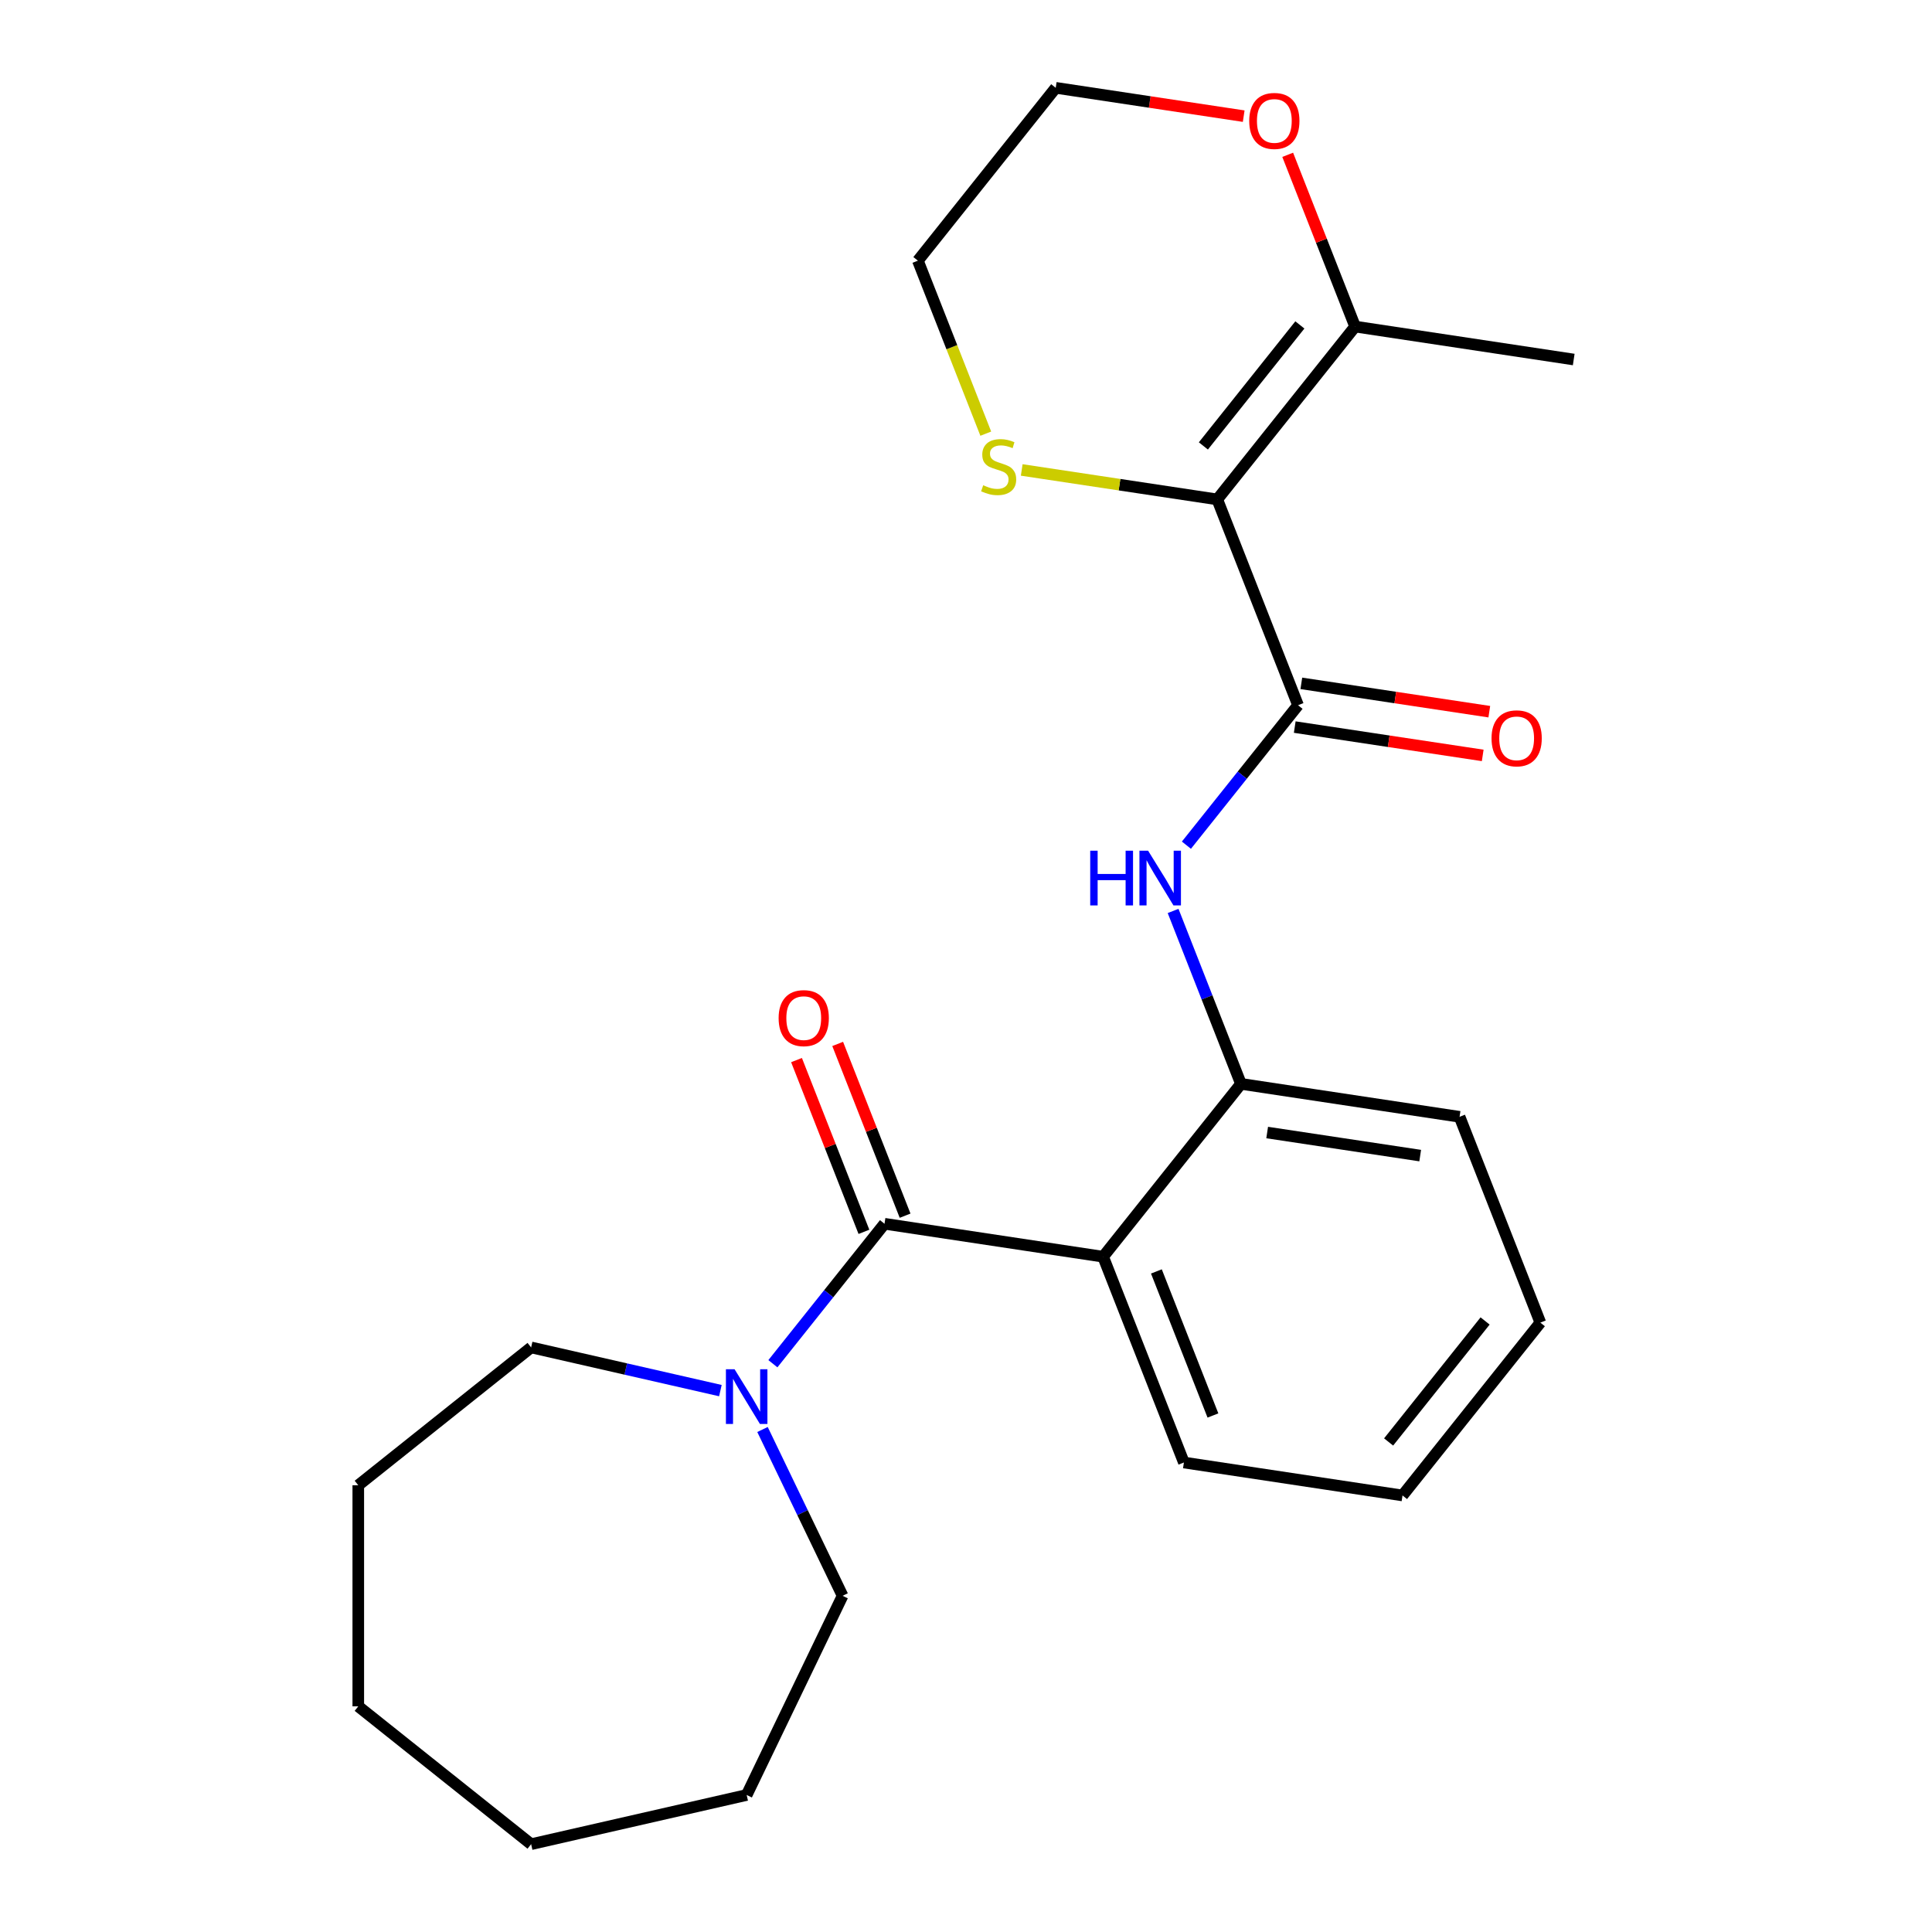<?xml version='1.0' encoding='iso-8859-1'?>
<svg version='1.1' baseProfile='full'
              xmlns='http://www.w3.org/2000/svg'
                      xmlns:rdkit='http://www.rdkit.org/xml'
                      xmlns:xlink='http://www.w3.org/1999/xlink'
                  xml:space='preserve'
width='1000px' height='1000px' viewBox='0 0 1000 1000'>
<!-- END OF HEADER -->
<rect style='opacity:1.0;fill:#FFFFFF;stroke:none' width='1000' height='1000' x='0' y='0'> </rect>
<path class='bond-1' d='M 630.055,258.497 L 671.861,365.019' style='fill:none;fill-rule:evenodd;stroke:#000000;stroke-width:6px;stroke-linecap:butt;stroke-linejoin:miter;stroke-opacity:1' />
<path class='bond-6' d='M 630.055,258.497 L 701.402,169.031' style='fill:none;fill-rule:evenodd;stroke:#000000;stroke-width:6px;stroke-linecap:butt;stroke-linejoin:miter;stroke-opacity:1' />
<path class='bond-6' d='M 622.864,230.808 L 672.806,168.182' style='fill:none;fill-rule:evenodd;stroke:#000000;stroke-width:6px;stroke-linecap:butt;stroke-linejoin:miter;stroke-opacity:1' />
<path class='bond-7' d='M 630.055,258.497 L 579.448,250.87' style='fill:none;fill-rule:evenodd;stroke:#000000;stroke-width:6px;stroke-linecap:butt;stroke-linejoin:miter;stroke-opacity:1' />
<path class='bond-7' d='M 579.448,250.87 L 528.842,243.242' style='fill:none;fill-rule:evenodd;stroke:#CCCC00;stroke-width:6px;stroke-linecap:butt;stroke-linejoin:miter;stroke-opacity:1' />
<path class='bond-0' d='M 457.821,633.417 L 570.974,650.472' style='fill:none;fill-rule:evenodd;stroke:#000000;stroke-width:6px;stroke-linecap:butt;stroke-linejoin:miter;stroke-opacity:1' />
<path class='bond-4' d='M 457.821,633.417 L 428.934,669.64' style='fill:none;fill-rule:evenodd;stroke:#000000;stroke-width:6px;stroke-linecap:butt;stroke-linejoin:miter;stroke-opacity:1' />
<path class='bond-4' d='M 428.934,669.64 L 400.047,705.863' style='fill:none;fill-rule:evenodd;stroke:#0000FF;stroke-width:6px;stroke-linecap:butt;stroke-linejoin:miter;stroke-opacity:1' />
<path class='bond-8' d='M 468.473,629.237 L 451.027,584.786' style='fill:none;fill-rule:evenodd;stroke:#000000;stroke-width:6px;stroke-linecap:butt;stroke-linejoin:miter;stroke-opacity:1' />
<path class='bond-8' d='M 451.027,584.786 L 433.582,540.336' style='fill:none;fill-rule:evenodd;stroke:#FF0000;stroke-width:6px;stroke-linecap:butt;stroke-linejoin:miter;stroke-opacity:1' />
<path class='bond-8' d='M 447.168,637.598 L 429.723,593.148' style='fill:none;fill-rule:evenodd;stroke:#000000;stroke-width:6px;stroke-linecap:butt;stroke-linejoin:miter;stroke-opacity:1' />
<path class='bond-8' d='M 429.723,593.148 L 412.277,548.697' style='fill:none;fill-rule:evenodd;stroke:#FF0000;stroke-width:6px;stroke-linecap:butt;stroke-linejoin:miter;stroke-opacity:1' />
<path class='bond-3' d='M 671.861,365.019 L 642.975,401.241' style='fill:none;fill-rule:evenodd;stroke:#000000;stroke-width:6px;stroke-linecap:butt;stroke-linejoin:miter;stroke-opacity:1' />
<path class='bond-3' d='M 642.975,401.241 L 614.088,437.464' style='fill:none;fill-rule:evenodd;stroke:#0000FF;stroke-width:6px;stroke-linecap:butt;stroke-linejoin:miter;stroke-opacity:1' />
<path class='bond-9' d='M 670.156,376.334 L 718.802,383.666' style='fill:none;fill-rule:evenodd;stroke:#000000;stroke-width:6px;stroke-linecap:butt;stroke-linejoin:miter;stroke-opacity:1' />
<path class='bond-9' d='M 718.802,383.666 L 767.448,390.998' style='fill:none;fill-rule:evenodd;stroke:#FF0000;stroke-width:6px;stroke-linecap:butt;stroke-linejoin:miter;stroke-opacity:1' />
<path class='bond-9' d='M 673.567,353.703 L 722.213,361.036' style='fill:none;fill-rule:evenodd;stroke:#000000;stroke-width:6px;stroke-linecap:butt;stroke-linejoin:miter;stroke-opacity:1' />
<path class='bond-9' d='M 722.213,361.036 L 770.859,368.368' style='fill:none;fill-rule:evenodd;stroke:#FF0000;stroke-width:6px;stroke-linecap:butt;stroke-linejoin:miter;stroke-opacity:1' />
<path class='bond-2' d='M 570.974,650.472 L 642.321,561.006' style='fill:none;fill-rule:evenodd;stroke:#000000;stroke-width:6px;stroke-linecap:butt;stroke-linejoin:miter;stroke-opacity:1' />
<path class='bond-11' d='M 570.974,650.472 L 612.781,756.994' style='fill:none;fill-rule:evenodd;stroke:#000000;stroke-width:6px;stroke-linecap:butt;stroke-linejoin:miter;stroke-opacity:1' />
<path class='bond-11' d='M 598.549,658.089 L 627.814,732.654' style='fill:none;fill-rule:evenodd;stroke:#000000;stroke-width:6px;stroke-linecap:butt;stroke-linejoin:miter;stroke-opacity:1' />
<path class='bond-5' d='M 607.195,471.506 L 624.758,516.256' style='fill:none;fill-rule:evenodd;stroke:#0000FF;stroke-width:6px;stroke-linecap:butt;stroke-linejoin:miter;stroke-opacity:1' />
<path class='bond-5' d='M 624.758,516.256 L 642.321,561.006' style='fill:none;fill-rule:evenodd;stroke:#000000;stroke-width:6px;stroke-linecap:butt;stroke-linejoin:miter;stroke-opacity:1' />
<path class='bond-12' d='M 394.67,739.904 L 415.397,782.943' style='fill:none;fill-rule:evenodd;stroke:#0000FF;stroke-width:6px;stroke-linecap:butt;stroke-linejoin:miter;stroke-opacity:1' />
<path class='bond-12' d='M 415.397,782.943 L 436.124,825.983' style='fill:none;fill-rule:evenodd;stroke:#000000;stroke-width:6px;stroke-linecap:butt;stroke-linejoin:miter;stroke-opacity:1' />
<path class='bond-13' d='M 372.873,719.779 L 323.892,708.6' style='fill:none;fill-rule:evenodd;stroke:#0000FF;stroke-width:6px;stroke-linecap:butt;stroke-linejoin:miter;stroke-opacity:1' />
<path class='bond-13' d='M 323.892,708.6 L 274.911,697.42' style='fill:none;fill-rule:evenodd;stroke:#000000;stroke-width:6px;stroke-linecap:butt;stroke-linejoin:miter;stroke-opacity:1' />
<path class='bond-14' d='M 642.321,561.006 L 755.474,578.061' style='fill:none;fill-rule:evenodd;stroke:#000000;stroke-width:6px;stroke-linecap:butt;stroke-linejoin:miter;stroke-opacity:1' />
<path class='bond-14' d='M 655.883,586.195 L 735.09,598.134' style='fill:none;fill-rule:evenodd;stroke:#000000;stroke-width:6px;stroke-linecap:butt;stroke-linejoin:miter;stroke-opacity:1' />
<path class='bond-10' d='M 701.402,169.031 L 683.956,124.581' style='fill:none;fill-rule:evenodd;stroke:#000000;stroke-width:6px;stroke-linecap:butt;stroke-linejoin:miter;stroke-opacity:1' />
<path class='bond-10' d='M 683.956,124.581 L 666.511,80.13' style='fill:none;fill-rule:evenodd;stroke:#FF0000;stroke-width:6px;stroke-linecap:butt;stroke-linejoin:miter;stroke-opacity:1' />
<path class='bond-15' d='M 701.402,169.031 L 814.555,186.086' style='fill:none;fill-rule:evenodd;stroke:#000000;stroke-width:6px;stroke-linecap:butt;stroke-linejoin:miter;stroke-opacity:1' />
<path class='bond-16' d='M 510.237,224.461 L 492.666,179.691' style='fill:none;fill-rule:evenodd;stroke:#CCCC00;stroke-width:6px;stroke-linecap:butt;stroke-linejoin:miter;stroke-opacity:1' />
<path class='bond-16' d='M 492.666,179.691 L 475.095,134.921' style='fill:none;fill-rule:evenodd;stroke:#000000;stroke-width:6px;stroke-linecap:butt;stroke-linejoin:miter;stroke-opacity:1' />
<path class='bond-24' d='M 643.734,60.119 L 595.088,52.787' style='fill:none;fill-rule:evenodd;stroke:#FF0000;stroke-width:6px;stroke-linecap:butt;stroke-linejoin:miter;stroke-opacity:1' />
<path class='bond-24' d='M 595.088,52.787 L 546.442,45.455' style='fill:none;fill-rule:evenodd;stroke:#000000;stroke-width:6px;stroke-linecap:butt;stroke-linejoin:miter;stroke-opacity:1' />
<path class='bond-25' d='M 612.781,756.994 L 725.934,774.049' style='fill:none;fill-rule:evenodd;stroke:#000000;stroke-width:6px;stroke-linecap:butt;stroke-linejoin:miter;stroke-opacity:1' />
<path class='bond-19' d='M 436.124,825.983 L 386.474,929.082' style='fill:none;fill-rule:evenodd;stroke:#000000;stroke-width:6px;stroke-linecap:butt;stroke-linejoin:miter;stroke-opacity:1' />
<path class='bond-20' d='M 274.911,697.42 L 185.445,768.767' style='fill:none;fill-rule:evenodd;stroke:#000000;stroke-width:6px;stroke-linecap:butt;stroke-linejoin:miter;stroke-opacity:1' />
<path class='bond-21' d='M 755.474,578.061 L 797.281,684.583' style='fill:none;fill-rule:evenodd;stroke:#000000;stroke-width:6px;stroke-linecap:butt;stroke-linejoin:miter;stroke-opacity:1' />
<path class='bond-17' d='M 475.095,134.921 L 546.442,45.455' style='fill:none;fill-rule:evenodd;stroke:#000000;stroke-width:6px;stroke-linecap:butt;stroke-linejoin:miter;stroke-opacity:1' />
<path class='bond-18' d='M 725.934,774.049 L 797.281,684.583' style='fill:none;fill-rule:evenodd;stroke:#000000;stroke-width:6px;stroke-linecap:butt;stroke-linejoin:miter;stroke-opacity:1' />
<path class='bond-18' d='M 718.743,746.36 L 768.686,683.733' style='fill:none;fill-rule:evenodd;stroke:#000000;stroke-width:6px;stroke-linecap:butt;stroke-linejoin:miter;stroke-opacity:1' />
<path class='bond-22' d='M 386.474,929.082 L 274.911,954.545' style='fill:none;fill-rule:evenodd;stroke:#000000;stroke-width:6px;stroke-linecap:butt;stroke-linejoin:miter;stroke-opacity:1' />
<path class='bond-23' d='M 185.445,768.767 L 185.445,883.199' style='fill:none;fill-rule:evenodd;stroke:#000000;stroke-width:6px;stroke-linecap:butt;stroke-linejoin:miter;stroke-opacity:1' />
<path class='bond-26' d='M 274.911,954.545 L 185.445,883.199' style='fill:none;fill-rule:evenodd;stroke:#000000;stroke-width:6px;stroke-linecap:butt;stroke-linejoin:miter;stroke-opacity:1' />
<path  class='atom-4' d='M 564.294 440.325
L 568.134 440.325
L 568.134 452.365
L 582.614 452.365
L 582.614 440.325
L 586.454 440.325
L 586.454 468.645
L 582.614 468.645
L 582.614 455.565
L 568.134 455.565
L 568.134 468.645
L 564.294 468.645
L 564.294 440.325
' fill='#0000FF'/>
<path  class='atom-4' d='M 594.254 440.325
L 603.534 455.325
Q 604.454 456.805, 605.934 459.485
Q 607.414 462.165, 607.494 462.325
L 607.494 440.325
L 611.254 440.325
L 611.254 468.645
L 607.374 468.645
L 597.414 452.245
Q 596.254 450.325, 595.014 448.125
Q 593.814 445.925, 593.454 445.245
L 593.454 468.645
L 589.774 468.645
L 589.774 440.325
L 594.254 440.325
' fill='#0000FF'/>
<path  class='atom-5' d='M 380.214 708.723
L 389.494 723.723
Q 390.414 725.203, 391.894 727.883
Q 393.374 730.563, 393.454 730.723
L 393.454 708.723
L 397.214 708.723
L 397.214 737.043
L 393.334 737.043
L 383.374 720.643
Q 382.214 718.723, 380.974 716.523
Q 379.774 714.323, 379.414 713.643
L 379.414 737.043
L 375.734 737.043
L 375.734 708.723
L 380.214 708.723
' fill='#0000FF'/>
<path  class='atom-8' d='M 508.901 251.162
Q 509.221 251.282, 510.541 251.842
Q 511.861 252.402, 513.301 252.762
Q 514.781 253.082, 516.221 253.082
Q 518.901 253.082, 520.461 251.802
Q 522.021 250.482, 522.021 248.202
Q 522.021 246.642, 521.221 245.682
Q 520.461 244.722, 519.261 244.202
Q 518.061 243.682, 516.061 243.082
Q 513.541 242.322, 512.021 241.602
Q 510.541 240.882, 509.461 239.362
Q 508.421 237.842, 508.421 235.282
Q 508.421 231.722, 510.821 229.522
Q 513.261 227.322, 518.061 227.322
Q 521.341 227.322, 525.061 228.882
L 524.141 231.962
Q 520.741 230.562, 518.181 230.562
Q 515.421 230.562, 513.901 231.722
Q 512.381 232.842, 512.421 234.802
Q 512.421 236.322, 513.181 237.242
Q 513.981 238.162, 515.101 238.682
Q 516.261 239.202, 518.181 239.802
Q 520.741 240.602, 522.261 241.402
Q 523.781 242.202, 524.861 243.842
Q 525.981 245.442, 525.981 248.202
Q 525.981 252.122, 523.341 254.242
Q 520.741 256.322, 516.381 256.322
Q 513.861 256.322, 511.941 255.762
Q 510.061 255.242, 507.821 254.322
L 508.901 251.162
' fill='#CCCC00'/>
<path  class='atom-9' d='M 403.014 526.976
Q 403.014 520.176, 406.374 516.376
Q 409.734 512.576, 416.014 512.576
Q 422.294 512.576, 425.654 516.376
Q 429.014 520.176, 429.014 526.976
Q 429.014 533.856, 425.614 537.776
Q 422.214 541.656, 416.014 541.656
Q 409.774 541.656, 406.374 537.776
Q 403.014 533.896, 403.014 526.976
M 416.014 538.456
Q 420.334 538.456, 422.654 535.576
Q 425.014 532.656, 425.014 526.976
Q 425.014 521.416, 422.654 518.616
Q 420.334 515.776, 416.014 515.776
Q 411.694 515.776, 409.334 518.576
Q 407.014 521.376, 407.014 526.976
Q 407.014 532.696, 409.334 535.576
Q 411.694 538.456, 416.014 538.456
' fill='#FF0000'/>
<path  class='atom-10' d='M 772.015 382.154
Q 772.015 375.354, 775.375 371.554
Q 778.735 367.754, 785.015 367.754
Q 791.295 367.754, 794.655 371.554
Q 798.015 375.354, 798.015 382.154
Q 798.015 389.034, 794.615 392.954
Q 791.215 396.834, 785.015 396.834
Q 778.775 396.834, 775.375 392.954
Q 772.015 389.074, 772.015 382.154
M 785.015 393.634
Q 789.335 393.634, 791.655 390.754
Q 794.015 387.834, 794.015 382.154
Q 794.015 376.594, 791.655 373.794
Q 789.335 370.954, 785.015 370.954
Q 780.695 370.954, 778.335 373.754
Q 776.015 376.554, 776.015 382.154
Q 776.015 387.874, 778.335 390.754
Q 780.695 393.634, 785.015 393.634
' fill='#FF0000'/>
<path  class='atom-11' d='M 646.595 62.59
Q 646.595 55.79, 649.955 51.99
Q 653.315 48.19, 659.595 48.19
Q 665.875 48.19, 669.235 51.99
Q 672.595 55.79, 672.595 62.59
Q 672.595 69.47, 669.195 73.39
Q 665.795 77.27, 659.595 77.27
Q 653.355 77.27, 649.955 73.39
Q 646.595 69.51, 646.595 62.59
M 659.595 74.07
Q 663.915 74.07, 666.235 71.19
Q 668.595 68.27, 668.595 62.59
Q 668.595 57.03, 666.235 54.23
Q 663.915 51.39, 659.595 51.39
Q 655.275 51.39, 652.915 54.19
Q 650.595 56.99, 650.595 62.59
Q 650.595 68.31, 652.915 71.19
Q 655.275 74.07, 659.595 74.07
' fill='#FF0000'/>
</svg>

